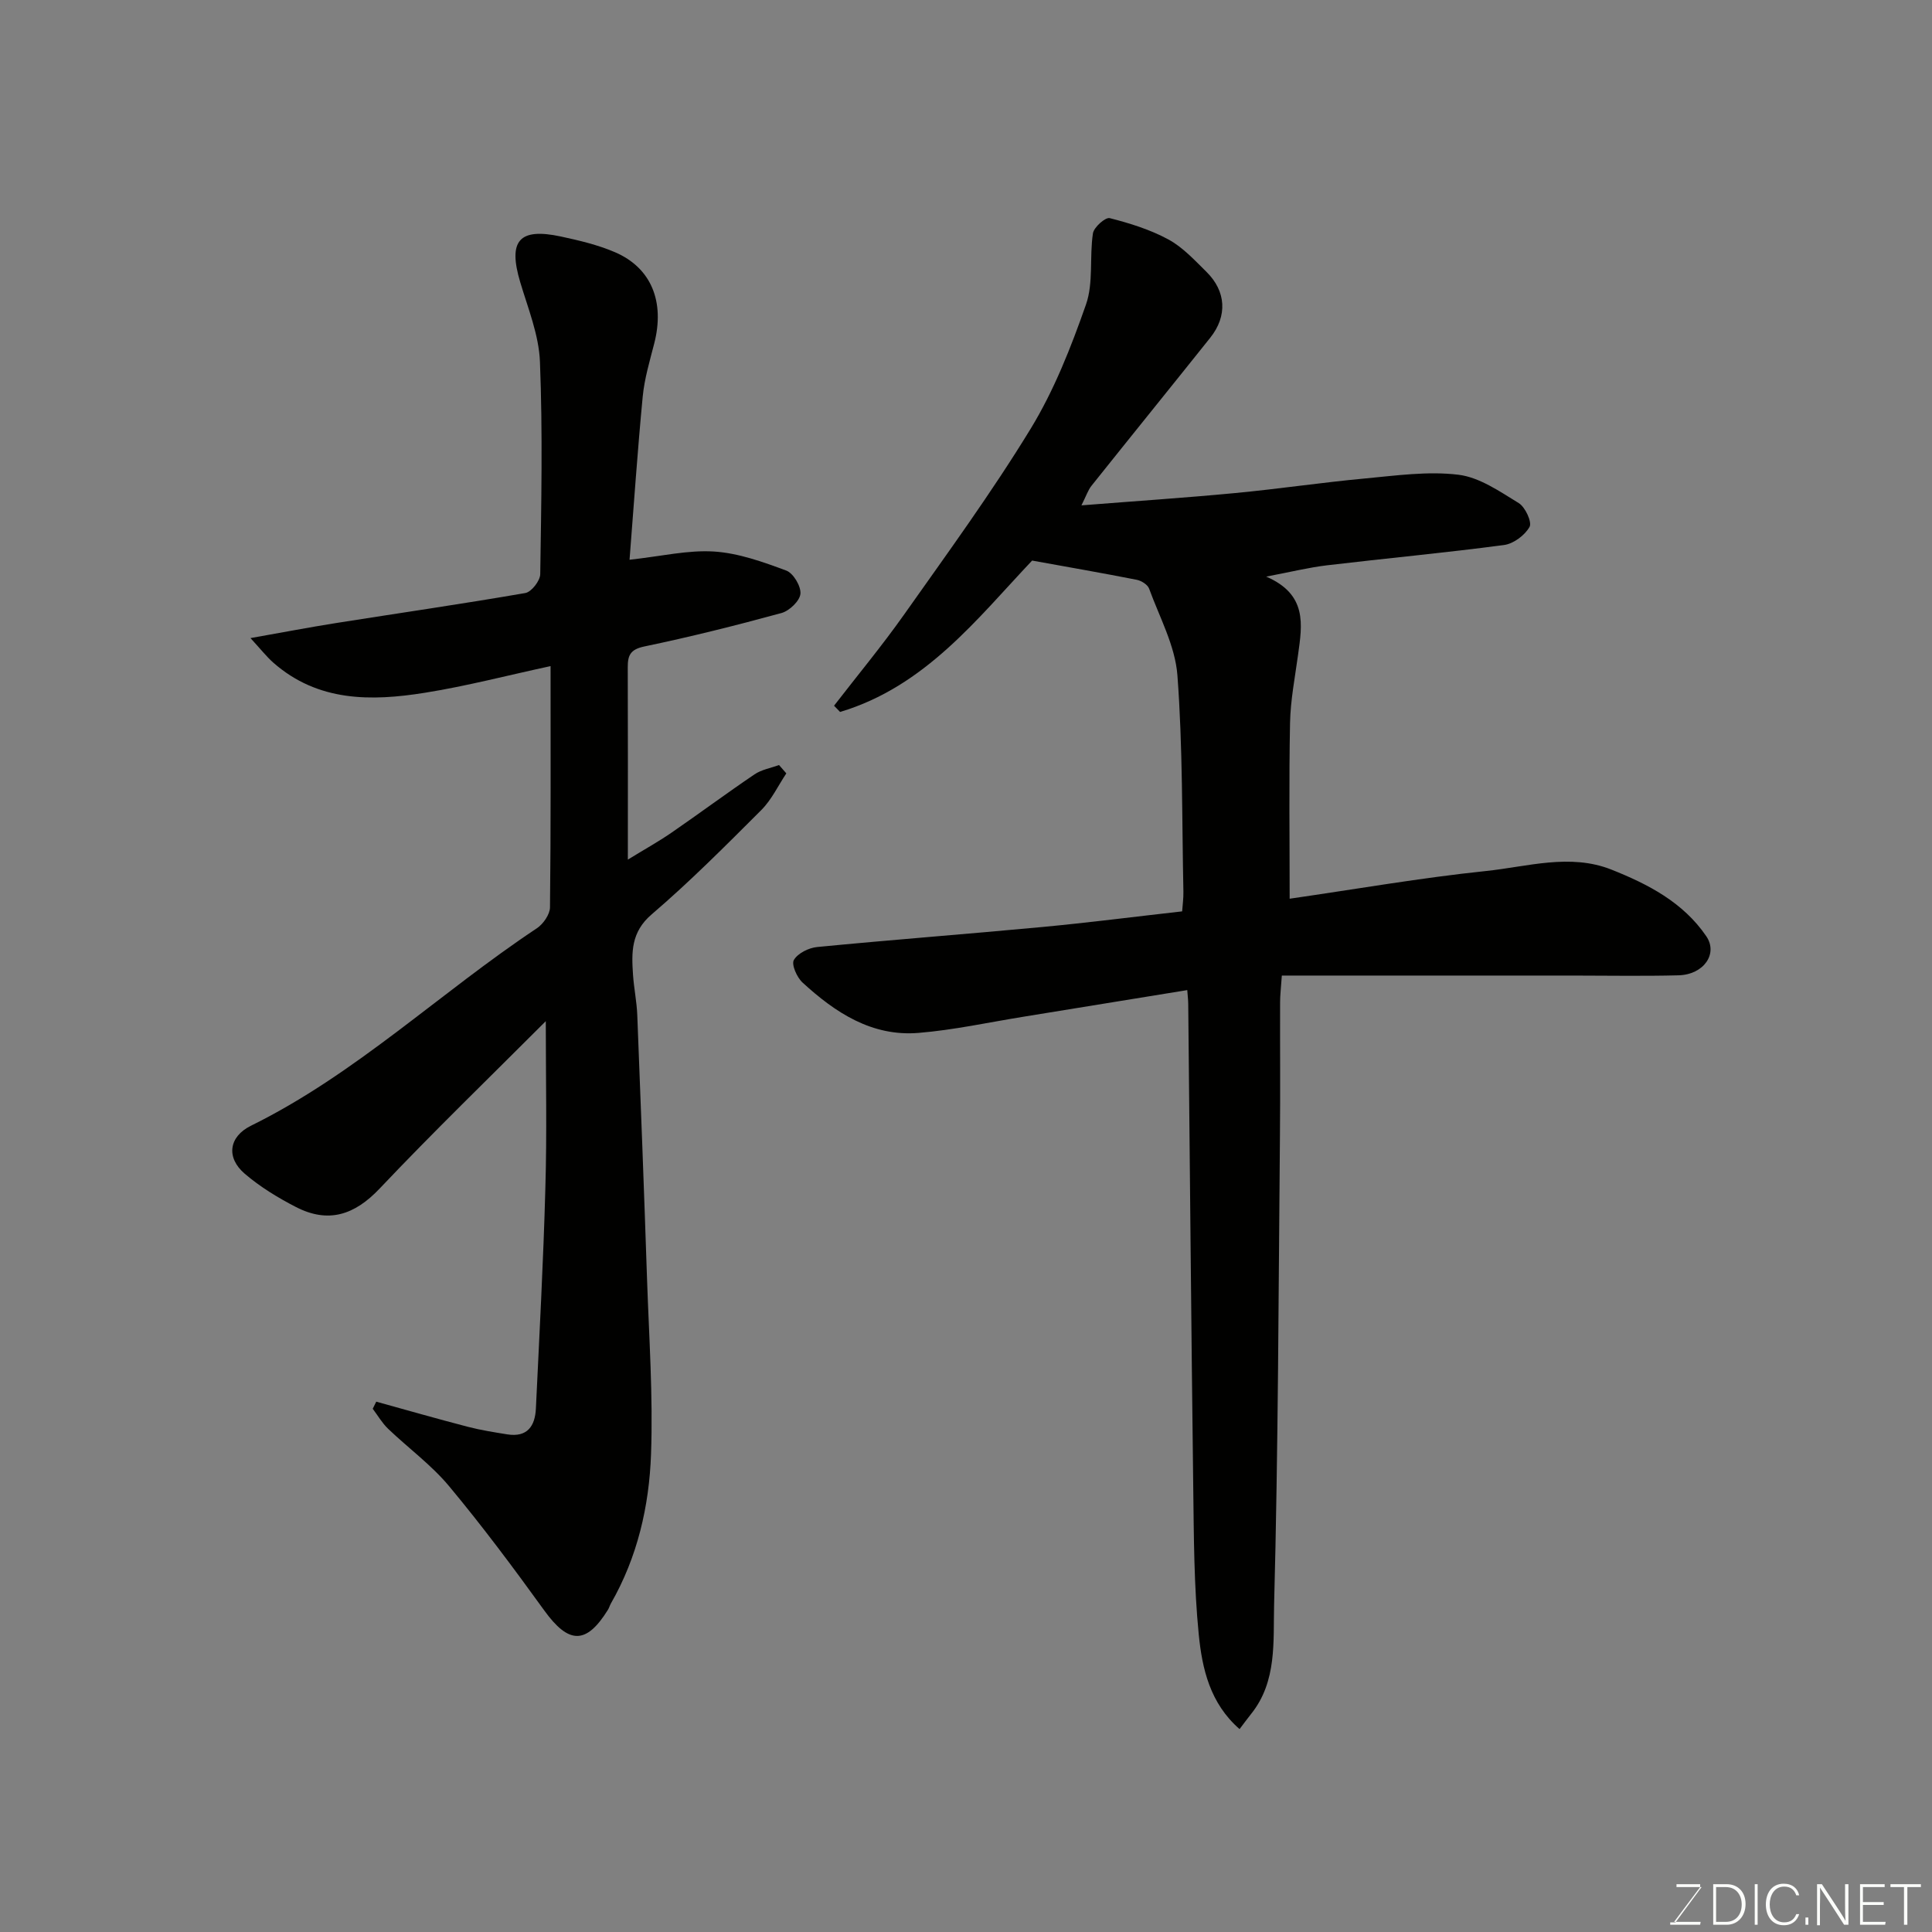 <svg enable-background="new 0 0 400 400" viewBox="0 0 400 400" xmlns="http://www.w3.org/2000/svg"><rect x="0" y="0" width="400" height="400" fill="#808080" stroke="none"/><path d="m223.9 104.63c11.24-.89 21.55-1.57 31.84-2.55 8.98-.85 17.91-2.19 26.89-3.02 6.43-.6 13-1.54 19.32-.77 4.36.53 8.55 3.46 12.49 5.87 1.35.83 2.78 3.94 2.24 4.92-.97 1.74-3.32 3.5-5.29 3.76-12.19 1.62-24.44 2.75-36.64 4.2-3.79.45-7.52 1.38-12.6 2.34 8.58 3.71 7.45 9.97 6.6 16.18-.64 4.7-1.57 9.4-1.66 14.12-.24 11.97-.08 23.94-.08 36.39 13.84-2 27.17-4.33 40.59-5.73 8.62-.89 17.45-3.71 26.05-.29 7.56 3.01 14.83 6.76 19.62 13.79 2.47 3.62-.52 7.96-5.78 8.09-7.33.19-14.66.05-21.99.05-19.92 0-39.84 0-60.11 0-.18 2.63-.36 4.06-.36 5.48-.03 9.16.06 18.33-.03 27.49-.3 32.43-.35 64.87-1.21 97.28-.2 7.56.64 15.89-4.75 22.61-.8 1-1.55 2.03-2.4 3.15-6.13-5.33-7.75-12.52-8.45-19.58-1-10.03-1.01-20.18-1.14-30.28-.42-33.43-.7-66.86-1.04-100.29-.01-.82-.11-1.63-.2-2.85-11.42 1.86-22.63 3.69-33.84 5.5-7.26 1.17-14.48 2.76-21.79 3.36-9.67.8-17.26-4.21-24.03-10.43-1.16-1.07-2.33-3.72-1.79-4.66.8-1.39 3.07-2.52 4.82-2.69 15.55-1.51 31.13-2.69 46.68-4.15 9.48-.89 18.92-2.11 28.89-3.23.09-1.27.29-2.69.26-4.1-.31-14.93-.12-29.9-1.24-44.78-.46-6.1-3.7-12.01-5.86-17.94-.3-.83-1.6-1.64-2.56-1.83-7.11-1.4-14.25-2.64-21.66-3.98-11.29 11.92-22.1 26.07-39.76 31.34-.42-.43-.83-.86-1.25-1.29 4.85-6.28 9.93-12.4 14.51-18.88 8.94-12.66 18.1-25.21 26.17-38.42 4.87-7.97 8.38-16.9 11.48-25.76 1.58-4.51.7-9.84 1.44-14.73.19-1.27 2.58-3.38 3.47-3.16 4.17 1.06 8.4 2.38 12.16 4.42 2.97 1.61 5.41 4.28 7.87 6.7 4.09 4.03 4.37 9.15.8 13.63-8.18 10.25-16.43 20.43-24.61 30.68-.69.87-1.03 1.96-2.07 4.04z" fill="#010100"/><path d="m113 211.42c-11.47 11.49-23.2 22.83-34.4 34.66-5.23 5.52-10.65 7.25-17.33 3.82-3.74-1.93-7.44-4.18-10.62-6.91-3.87-3.33-3.29-7.65 1.31-9.92 21.75-10.72 39.21-27.62 59.19-40.88 1.32-.88 2.7-2.86 2.72-4.34.19-16.48.12-32.96.12-49.94-8.96 1.93-17.43 4.15-26.03 5.52-11.11 1.78-22.14 1.89-31.38-6.24-1.39-1.23-2.55-2.72-4.72-5.08 6.65-1.18 12.15-2.23 17.69-3.11 13.07-2.07 26.17-3.96 39.21-6.22 1.27-.22 3.07-2.54 3.09-3.9.22-14.66.52-29.34-.06-43.99-.22-5.55-2.47-11.05-4.09-16.49-2.55-8.56-.25-11.3 8.44-9.43 3.79.82 7.64 1.72 11.19 3.25 7.54 3.24 10.34 10.27 8.12 18.9-.93 3.62-2.02 7.26-2.38 10.96-1.07 11.12-1.82 22.27-2.73 33.81 6.59-.72 12.11-2.05 17.52-1.7 5.06.33 10.11 2.15 14.93 3.94 1.46.54 3.08 3.26 2.93 4.82-.14 1.47-2.29 3.52-3.92 3.97-9.4 2.57-18.88 4.94-28.42 6.93-2.9.61-3.42 1.86-3.41 4.32.05 12.99.02 25.99.02 39.8 3.32-2.04 6.25-3.66 9-5.55 5.78-3.98 11.42-8.17 17.23-12.1 1.46-.99 3.37-1.3 5.07-1.93.5.58 1.01 1.15 1.51 1.73-1.7 2.55-3.05 5.46-5.18 7.59-7.39 7.39-14.78 14.82-22.71 21.61-4.3 3.68-4.16 7.89-3.85 12.52.19 2.78.77 5.53.88 8.3.72 18.2 1.41 36.4 2.02 54.61.41 12.1 1.26 24.22.83 36.3-.38 10.78-2.81 21.35-8.31 30.93-.24.42-.36.91-.62 1.32-4.5 7.25-8.13 7.12-13.19.11-6.32-8.75-12.78-17.42-19.68-25.7-3.67-4.41-8.45-7.89-12.63-11.89-1.24-1.19-2.14-2.75-3.19-4.15.24-.49.49-.98.73-1.47 6.33 1.75 12.64 3.56 18.99 5.21 2.66.69 5.41 1.12 8.13 1.56 4.14.66 5.76-1.7 5.93-5.35.72-15.2 1.55-30.39 1.96-45.59.34-11.39.09-22.8.09-34.61z" fill="#010100"/><g fill="#fbfcfa"><path d="m346.9 398 5.4-7.3h-5.2v-.6h4.9v.6l-5.4 7.2h5.5l-.1.6h-6.2v-.5z"/><path d="m354.7 390.1h2.8c2.3 0 3.9 1.6 3.9 4.1s-1.6 4.3-3.9 4.3h-2.8zm.6 7.8h2c2.2 0 3.3-1.6 3.3-3.6 0-1.8-1-3.6-3.3-3.6h-2z"/><path d="m363.9 390.1v8.4h-.6v-8.4z"/><path d="m372.5 396.3c-.4 1.3-1.4 2.3-3.2 2.3-2.4 0-3.7-1.9-3.7-4.3 0-2.3 1.2-4.3 3.7-4.3 1.8 0 2.9 1 3.2 2.4h-.6c-.4-1.1-1.1-1.8-2.5-1.8-2.1 0-3 1.9-3 3.7s.9 3.7 3 3.7c1.4 0 2.1-.7 2.5-1.7z"/><path d="m373.8 398.5v-1.5h.6v1.5z"/><path d="m376.2 398.5v-8.4h1c1.3 2 4.4 6.6 4.9 7.6-.1-1.2-.1-2.4-.1-3.8v-3.8h.7v8.4h-.9c-1.2-1.9-4.4-6.8-5-7.7.1 1.1 0 2.3 0 3.9v3.9h-.6z"/><path d="m390 394.4h-4.3v3.5h4.7l-.1.6h-5.2v-8.4h5.1v.6h-4.5v3.1h4.3z"/><path d="m394.2 390.7h-2.8v-.6h6.3v.6h-2.8v7.8h-.7z"/></g></svg>